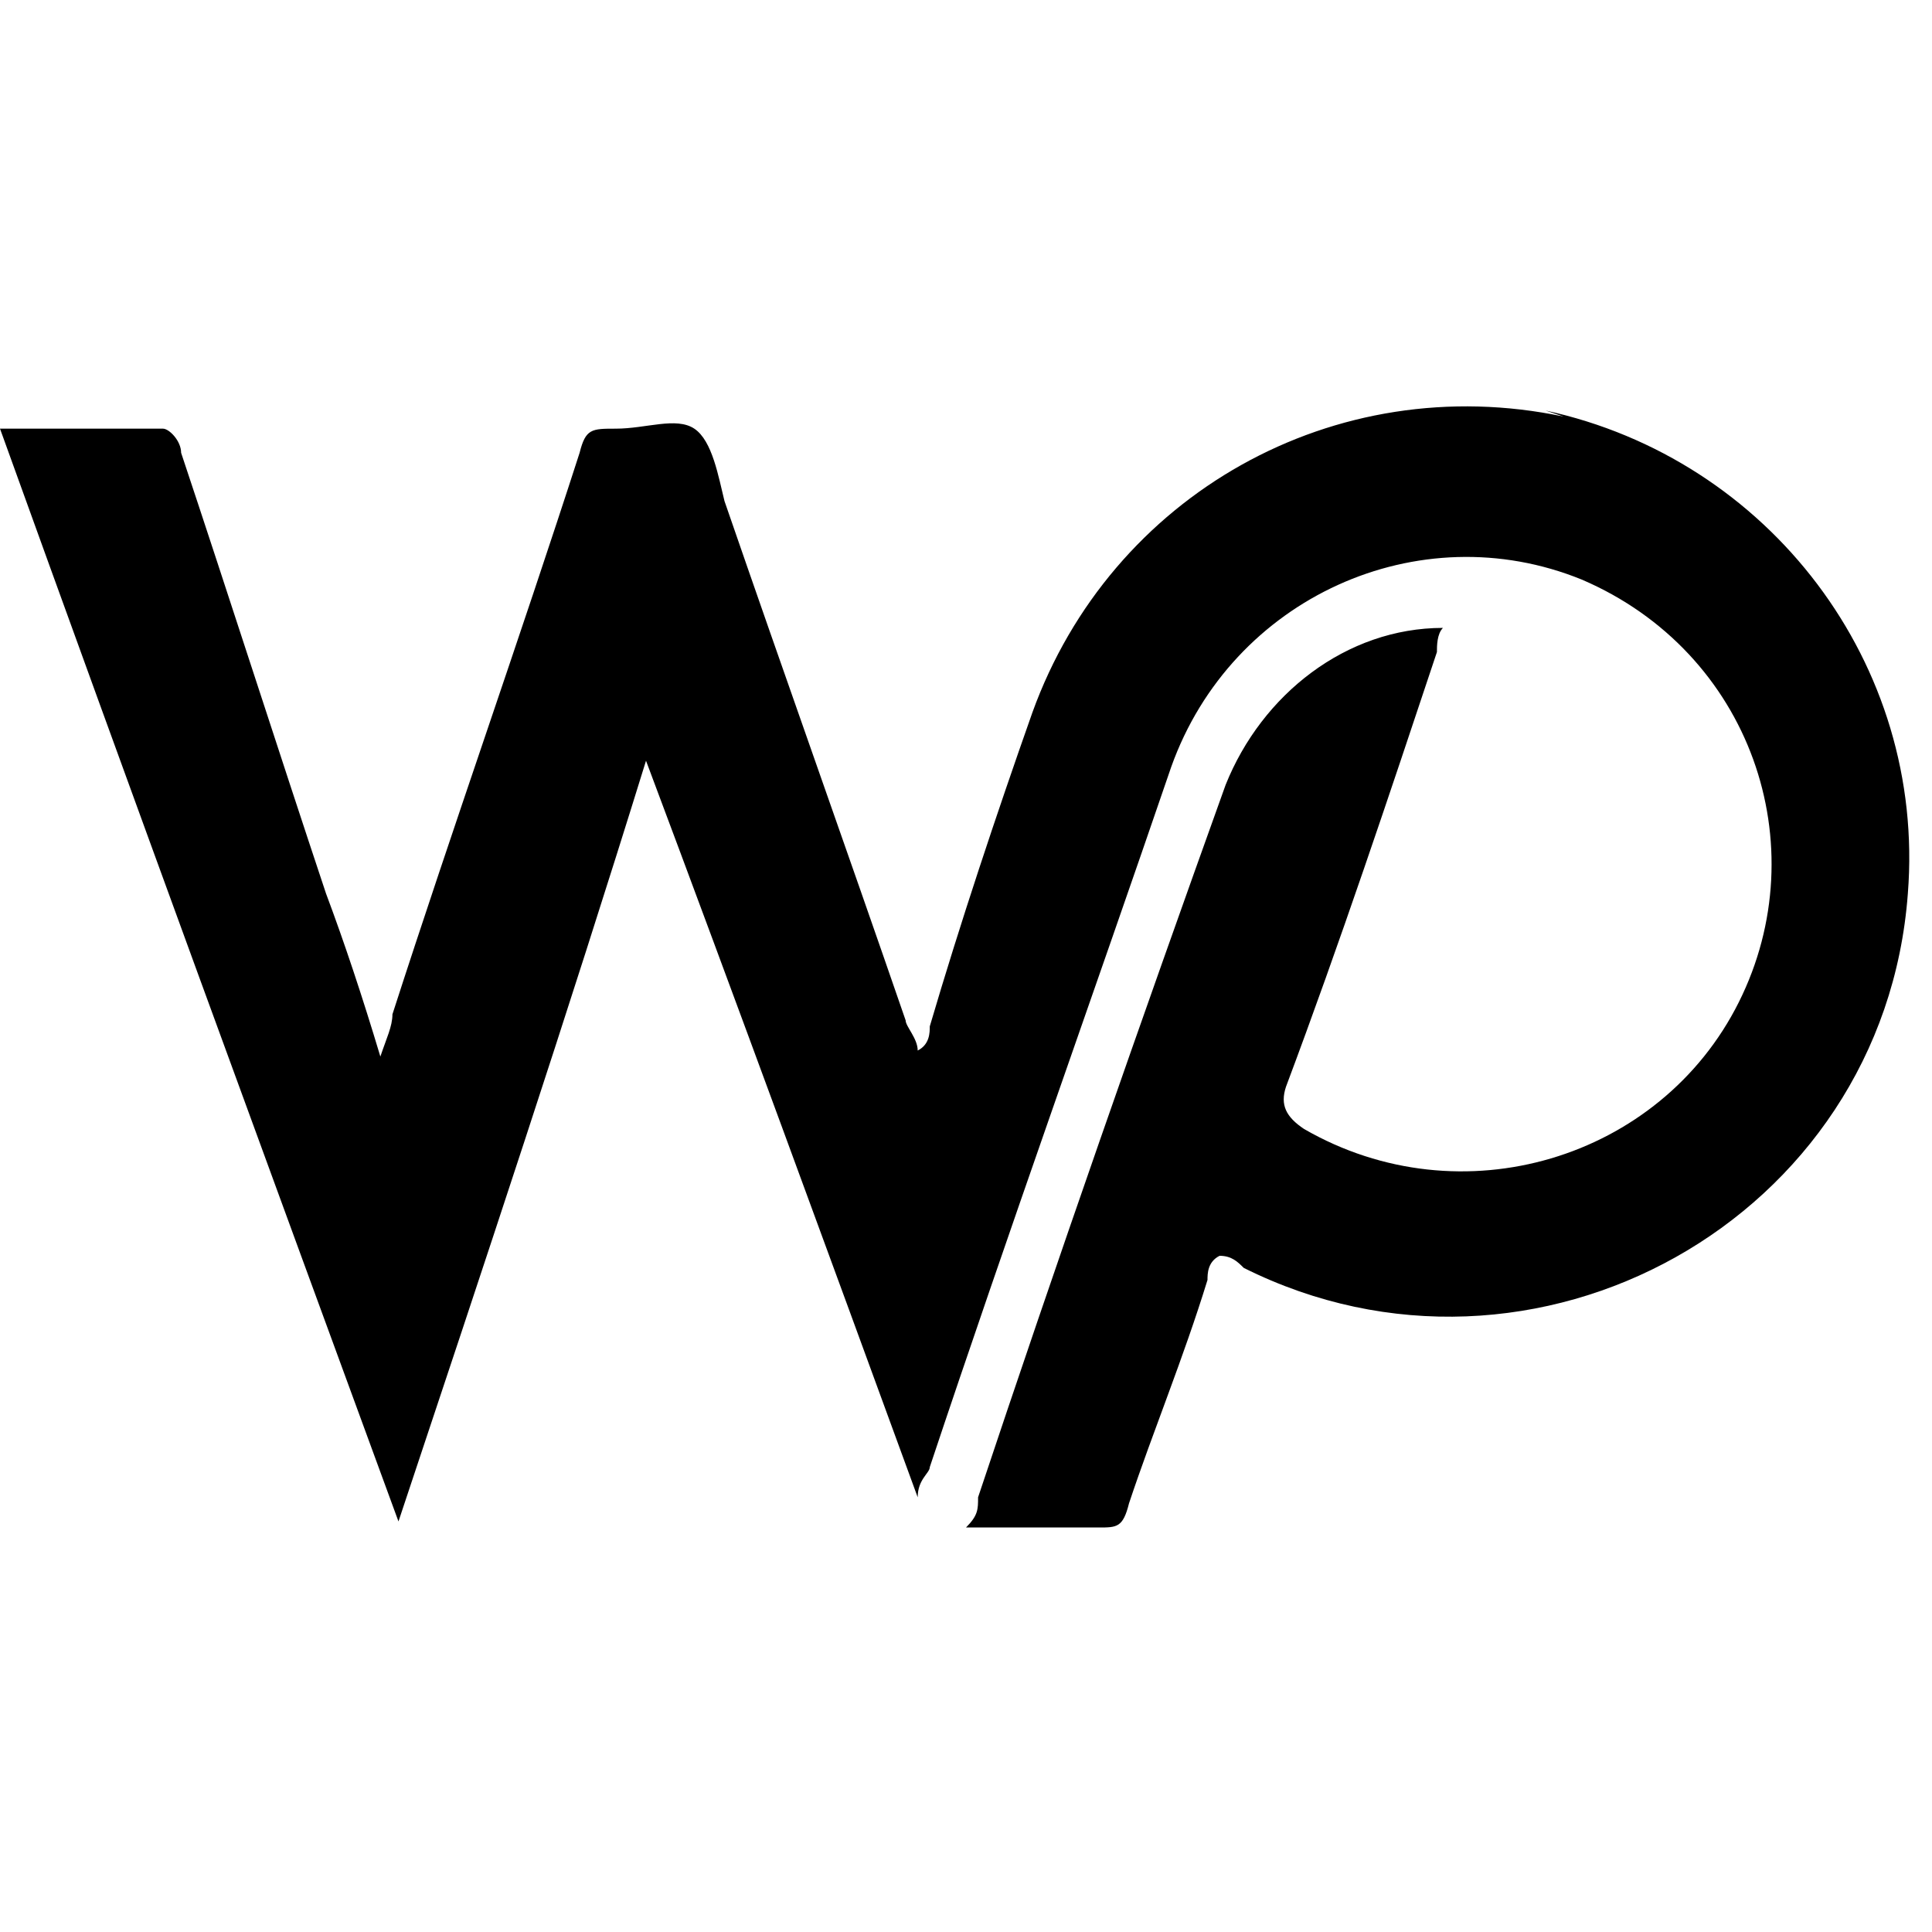 <svg xmlns="http://www.w3.org/2000/svg" viewBox="0 0 32 32"><g><g id="Calque_1"><path d="M25.9,6.9h0c-3.8-.8-7.5,1.3-8.8,4.9-.6,1.7-1.2,3.5-1.7,5.2,0,.1,0,.3-.2.4,0-.2-.2-.4-.2-.5-1-2.9-2-5.7-3-8.6-.1-.4-.2-1-.5-1.2-.3-.2-.8,0-1.3,0-.4,0-.5,0-.6.4-1,3.1-2.1,6.2-3.1,9.3,0,.2-.1.4-.2.7-.3-1-.6-1.9-.9-2.7-.8-2.4-1.6-4.9-2.4-7.3,0-.2-.2-.4-.3-.4H0c2.2,6.1,4.4,12.1,6.6,18.1h0c1.4-4.2,2.8-8.4,4.1-12.6h0c1.5,4,3,8.1,4.5,12.2,0-.3.2-.4.2-.5,1.3-3.9,2.7-7.8,4-11.6,1-2.8,4.1-4.2,6.8-3.1,2.8,1.2,3.9,4.4,2.6,7-1.3,2.6-4.6,3.6-7.2,2.1-.3-.2-.4-.4-.3-.7.9-2.4,1.7-4.8,2.5-7.2,0-.1,0-.3.1-.4-1.6,0-3,1.1-3.6,2.6-1.4,3.9-2.8,7.9-4.1,11.8,0,.2,0,.3-.2.5h2.2c.3,0,.4,0,.5-.4.4-1.2.9-2.4,1.3-3.7,0-.1,0-.3.2-.4.2,0,.3.1.4.2,4.8,2.4,10.6-.8,11-6.2.3-3.8-2.3-7.2-6-8Z"></path></g></g></svg>